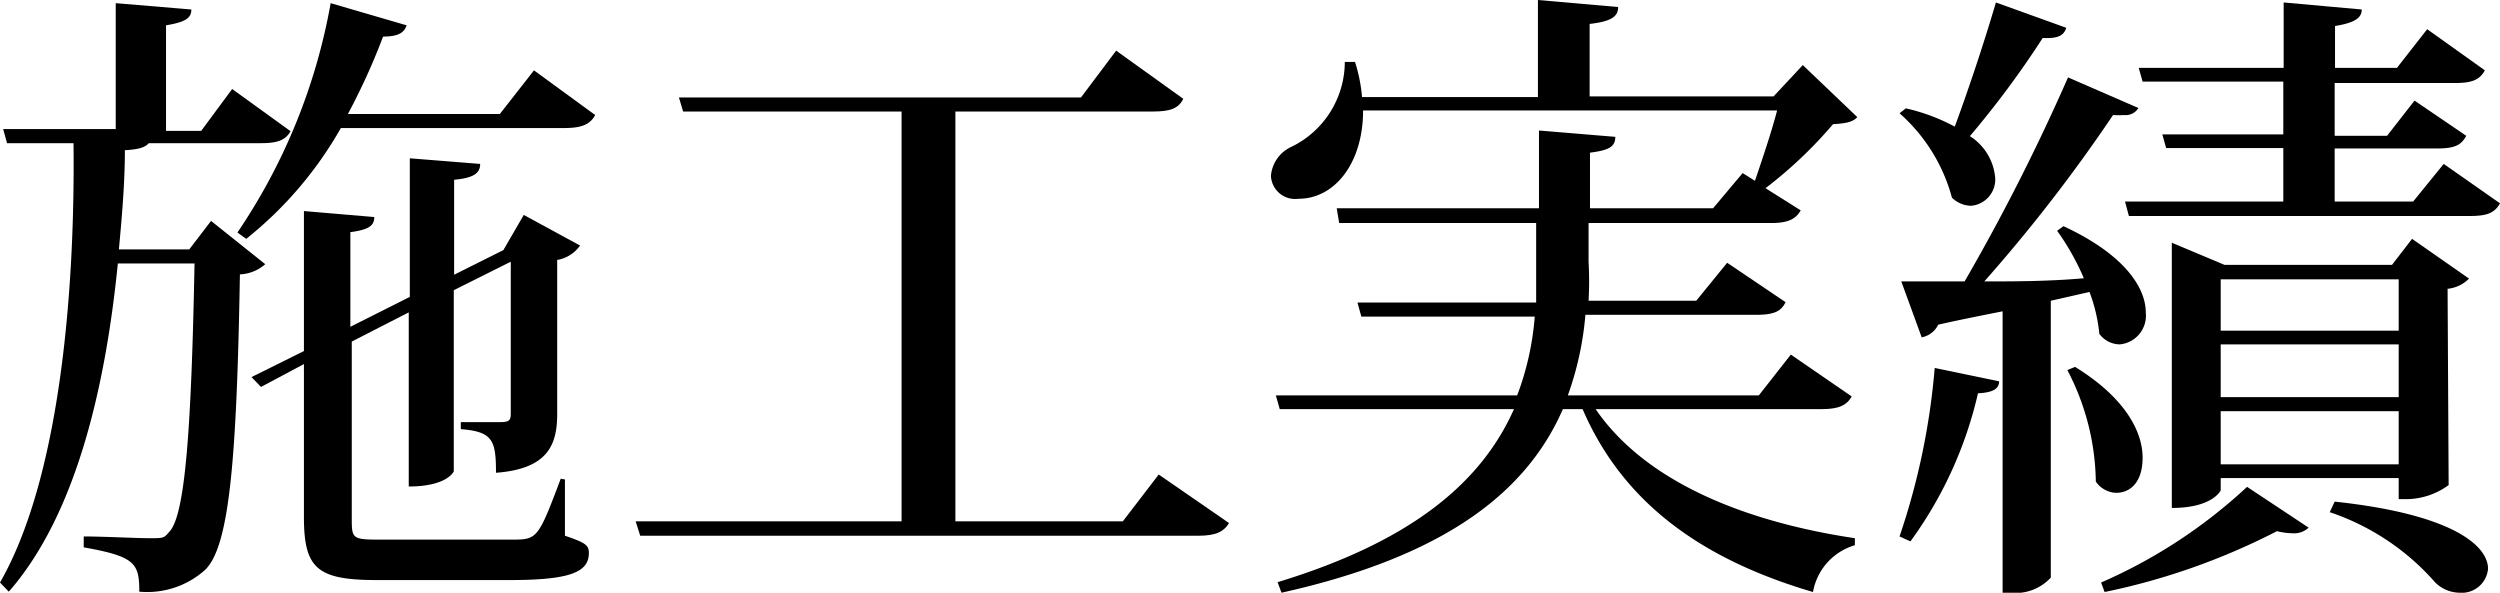 <svg xmlns="http://www.w3.org/2000/svg" viewBox="0 0 71.07 16.85"><title>ins-tt-101</title><g id="Layer_2" data-name="Layer 2"><g id="テキスト"><path d="M6,6.28,7.54,7.51a1.16,1.16,0,0,1-.72.29c-.09,5.29-.3,7.76-1,8.41a2.46,2.46,0,0,1-1.86.61c0-.81-.12-1-1.58-1.26v-.31c.54,0,1.47.05,1.87.05s.41,0,.56-.18c.45-.45.63-2.88.72-7.63H3.35C3,11,2.16,14.64.25,16.82L0,16.56C1.66,13.67,2.14,8.48,2.09,4.07H.2l-.11-.4h3.2V.09L5.44.27c0,.25-.18.36-.72.45v3h1l.88-1.19L8.26,3.73c-.14.25-.36.34-.84.34H4.23c-.11.13-.32.18-.68.2,0,.92-.08,1.85-.17,2.82h2ZM15.18,2l1.74,1.27c-.14.26-.37.37-.88.37H9.69A10.9,10.9,0,0,1,7,6.79l-.25-.18A16.87,16.87,0,0,0,9.4.09l2.16.63c-.07.2-.22.32-.67.32a18.47,18.47,0,0,1-1,2.2h4.32Zm.88,11.63v1.6c.59.2.68.27.68.49,0,.55-.54.77-2.26.77H10.71c-1.71,0-2.07-.34-2.07-1.8V10.35L7.42,11l-.27-.28,1.49-.74V6l2,.17c0,.25-.16.36-.68.43V9.29l1.69-.85V4.5l2,.16c0,.26-.18.4-.74.45v2.7l1.4-.7.58-1,1.6.87a1,1,0,0,1-.65.41v4.38c0,.88-.27,1.56-1.74,1.67,0-.92-.09-1.17-1-1.24V12h1.13c.25,0,.29-.06.29-.24V7.44l-1.62.81V13.4s-.18.43-1.28.43V8.88L10,9.71v5c0,.59,0,.63.77.63h3.76c.74,0,.76,0,1.41-1.73Z"/><path d="M32.94,13.49l2,1.38c-.15.24-.36.36-.88.36H18.2l-.13-.41h7.56V3.17H19.42l-.12-.4H30.73l1-1.33,1.91,1.37c-.14.27-.36.36-.86.36H27.16V14.82h4.76Z"/><path d="M51.25,1.85,52.8,3.33c-.13.14-.33.18-.69.2a12.45,12.45,0,0,1-1.92,1.82l1,.63c-.14.25-.36.36-.84.36H45.16V7.45a9.9,9.9,0,0,1,0,1.1h3.06l.88-1.08,1.66,1.12c-.13.27-.34.36-.85.36H45.07a8.93,8.93,0,0,1-.5,2.29H50l.91-1.16,1.73,1.19c-.14.25-.36.36-.86.36H45.36c1.43,2.09,4.29,3.21,7.37,3.67l0,.2a1.69,1.69,0,0,0-1.19,1.33c-3.06-.9-5.37-2.46-6.55-5.2h-.56c-1,2.29-3.24,4.16-8,5.22l-.11-.3c3.91-1.19,5.82-2.9,6.72-4.92H36.38l-.11-.39h6.86A8.08,8.08,0,0,0,43.63,9H38.7l-.11-.4h5.08c0-.36,0-.72,0-1.1V6.34H38.07L38,5.92h5.75V3.71l2.17.18c0,.27-.16.38-.72.45V5.92h3.5l.84-1,.35.22c.19-.56.46-1.35.63-2H38.75c0,1.5-.81,2.51-1.83,2.51A.69.69,0,0,1,36.13,5a1,1,0,0,1,.59-.83,2.69,2.69,0,0,0,1.51-2.41h.29a4.5,4.5,0,0,1,.2,1h5V0L46,.2c0,.27-.19.41-.81.48V2.74h5.23Z"/><path d="M56.83,10.84c0,.21-.17.32-.6.34a11.49,11.49,0,0,1-1.92,4.21L54,15.25a20,20,0,0,0,1-4.79ZM54.18,3.08a5.49,5.49,0,0,1,1.39.52c.37-1,.82-2.34,1.17-3.53l2,.72c-.07.22-.23.31-.67.29A26.74,26.74,0,0,1,56,3.87a1.56,1.56,0,0,1,.72,1.19.75.75,0,0,1-.69.79.8.8,0,0,1-.54-.23A4.89,4.89,0,0,0,54,3.22Zm4.48,3.35C60.41,7.24,61,8.19,61,8.88a.82.82,0,0,1-.74.91.73.73,0,0,1-.58-.3A4.61,4.61,0,0,0,59.4,8.3l-1.1.25v7.87a1.36,1.36,0,0,1-1.15.43h-.22v-8c-.55.11-1.17.23-1.83.38a.66.66,0,0,1-.47.36L54.05,8c.42,0,1.05,0,1.8,0a58.66,58.66,0,0,0,2.94-5.8l2,.87a.42.42,0,0,1-.41.2,2.19,2.19,0,0,1-.31,0A45.15,45.15,0,0,1,56.41,8c.85,0,1.82,0,2.83-.09a7.13,7.13,0,0,0-.76-1.35Zm.33,4c1.46.9,1.92,1.87,1.92,2.58s-.36,1-.75,1a.73.73,0,0,1-.58-.32,7,7,0,0,0-.81-3.17ZM65.63,15a.6.6,0,0,1-.45.16,1.93,1.93,0,0,1-.45-.06,19.09,19.09,0,0,1-4.9,1.73l-.1-.27a14.7,14.7,0,0,0,4.15-2.72ZM69.47,4.66l1.6,1.12c-.15.27-.36.36-.85.36h-9.7l-.11-.41h4.5V4.21H61.58l-.11-.39h3.44V2.32h-4l-.11-.39h4.12V.07l2.22.2c0,.25-.22.38-.76.47V1.93h1.76L69,.83,70.64,2c-.15.27-.36.36-.85.36H66.37v1.5h1.49l.78-1,1.47,1c-.14.27-.34.36-.81.36H66.37V5.73H68.6Zm.14,9.13a2.06,2.06,0,0,1-1.19.4h-.23v-.6H63.13v.35s-.22.5-1.39.5V6.9l1.5.63H68l.57-.74,1.62,1.13a1,1,0,0,1-.61.29ZM68.19,7.94H63.13V9.4h5.06Zm0,3.35V9.79H63.13v1.5ZM63.13,13.2h5.06V11.69H63.13Zm3.24,1.06c3.37.36,4.36,1.26,4.36,1.91a.75.75,0,0,1-.81.68,1,1,0,0,1-.69-.29,6.91,6.91,0,0,0-3-2Z"/></g></g></svg>